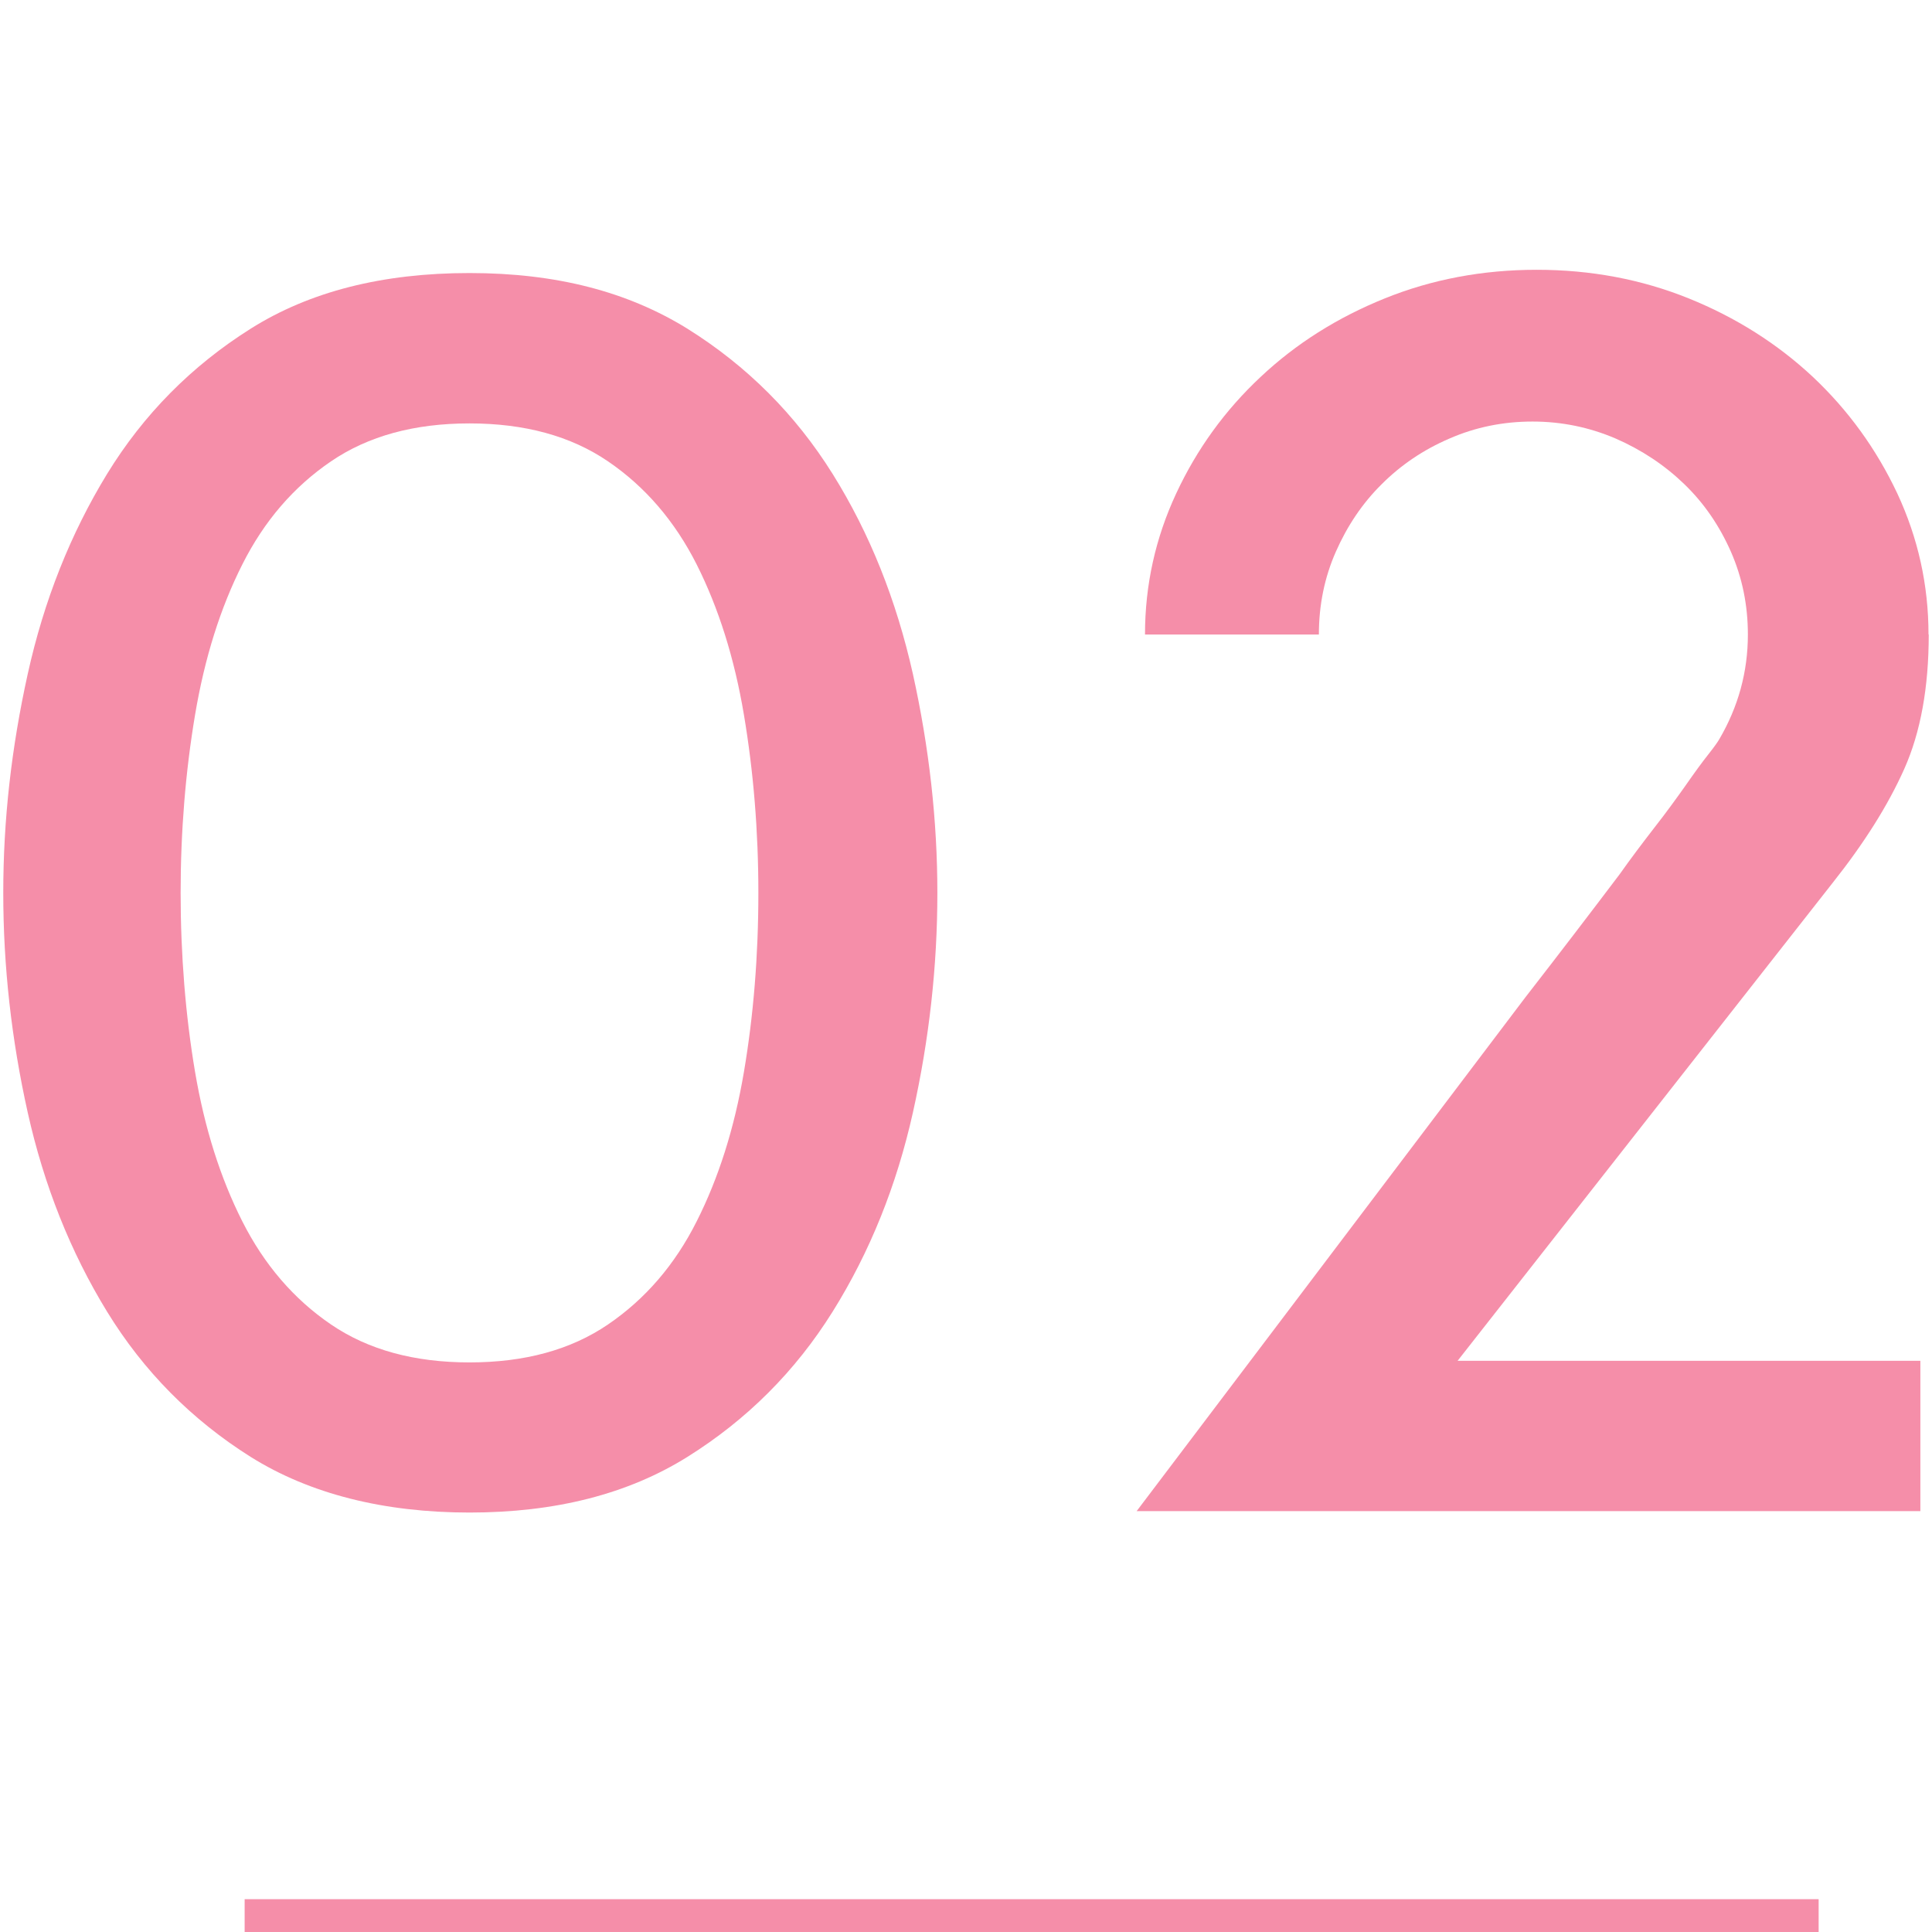 <?xml version="1.0" encoding="UTF-8"?><svg id="_レイヤー_2" xmlns="http://www.w3.org/2000/svg" viewBox="0 0 83 83"><defs><style>.cls-1{fill:#f58ea9;}.cls-1,.cls-2{stroke-width:0px;}.cls-2{fill:none;}</style></defs><g id="content"><path class="cls-1" d="M40.27,38.36c0,3.14-.35,6.29-1.05,9.43-.7,3.14-1.85,6-3.45,8.56-1.6,2.56-3.68,4.64-6.24,6.24-2.56,1.6-5.68,2.39-9.36,2.39s-6.86-.8-9.4-2.39c-2.54-1.6-4.6-3.68-6.17-6.24-1.57-2.56-2.71-5.42-3.41-8.56-.7-3.14-1.05-6.29-1.05-9.43s.35-6.23,1.05-9.4c.7-3.17,1.84-6.03,3.41-8.6,1.57-2.56,3.63-4.64,6.17-6.24,2.54-1.6,5.67-2.39,9.4-2.39s6.79.8,9.36,2.39c2.56,1.6,4.64,3.68,6.24,6.24,1.6,2.56,2.74,5.43,3.45,8.6.7,3.17,1.05,6.3,1.05,9.4ZM32.58,38.36c0-2.66-.21-5.21-.62-7.65-.41-2.44-1.09-4.59-2.03-6.46-.94-1.86-2.21-3.34-3.81-4.43s-3.58-1.63-5.95-1.63-4.35.54-5.95,1.63-2.87,2.56-3.81,4.43c-.94,1.86-1.62,4.02-2.03,6.46-.41,2.44-.62,5-.62,7.65s.21,5.27.62,7.69c.41,2.42,1.09,4.56,2.03,6.42.94,1.86,2.21,3.34,3.81,4.43,1.6,1.09,3.58,1.63,5.95,1.63s4.35-.54,5.95-1.63c1.6-1.09,2.87-2.56,3.81-4.43.94-1.86,1.62-4,2.03-6.42.41-2.42.62-4.98.62-7.69Z"/><path class="cls-1" d="M82.86,27.26c0,2.27-.35,4.2-1.05,5.77-.7,1.57-1.73,3.2-3.08,4.9l-16.11,20.53h19.88v6.46h-33.67l16.69-22.06c1.5-1.93,2.85-3.7,4.06-5.3.48-.68.98-1.34,1.49-2,.51-.65.95-1.26,1.34-1.81.39-.56.71-1,.98-1.34.27-.34.42-.56.47-.65.82-1.4,1.23-2.9,1.23-4.5,0-1.26-.24-2.44-.73-3.56-.49-1.11-1.15-2.08-2-2.9-.85-.82-1.83-1.47-2.95-1.96-1.12-.48-2.31-.73-3.57-.73s-2.45.24-3.57.73c-1.12.48-2.09,1.14-2.91,1.96-.83.82-1.48,1.79-1.97,2.9-.49,1.11-.73,2.3-.73,3.56h-7.47c0-2.13.45-4.15,1.34-6.06.89-1.91,2.1-3.58,3.63-5.01,1.52-1.43,3.3-2.55,5.33-3.37,2.03-.82,4.21-1.23,6.53-1.23s4.5.41,6.53,1.23c2.03.82,3.81,1.95,5.33,3.37,1.52,1.43,2.73,3.1,3.63,5.01.89,1.91,1.34,3.93,1.34,6.06Z"/><rect class="cls-1" x="10.51" y="81.59" width="67.62" height="1.41"/><rect class="cls-2" width="83" height="83"/></g></svg>